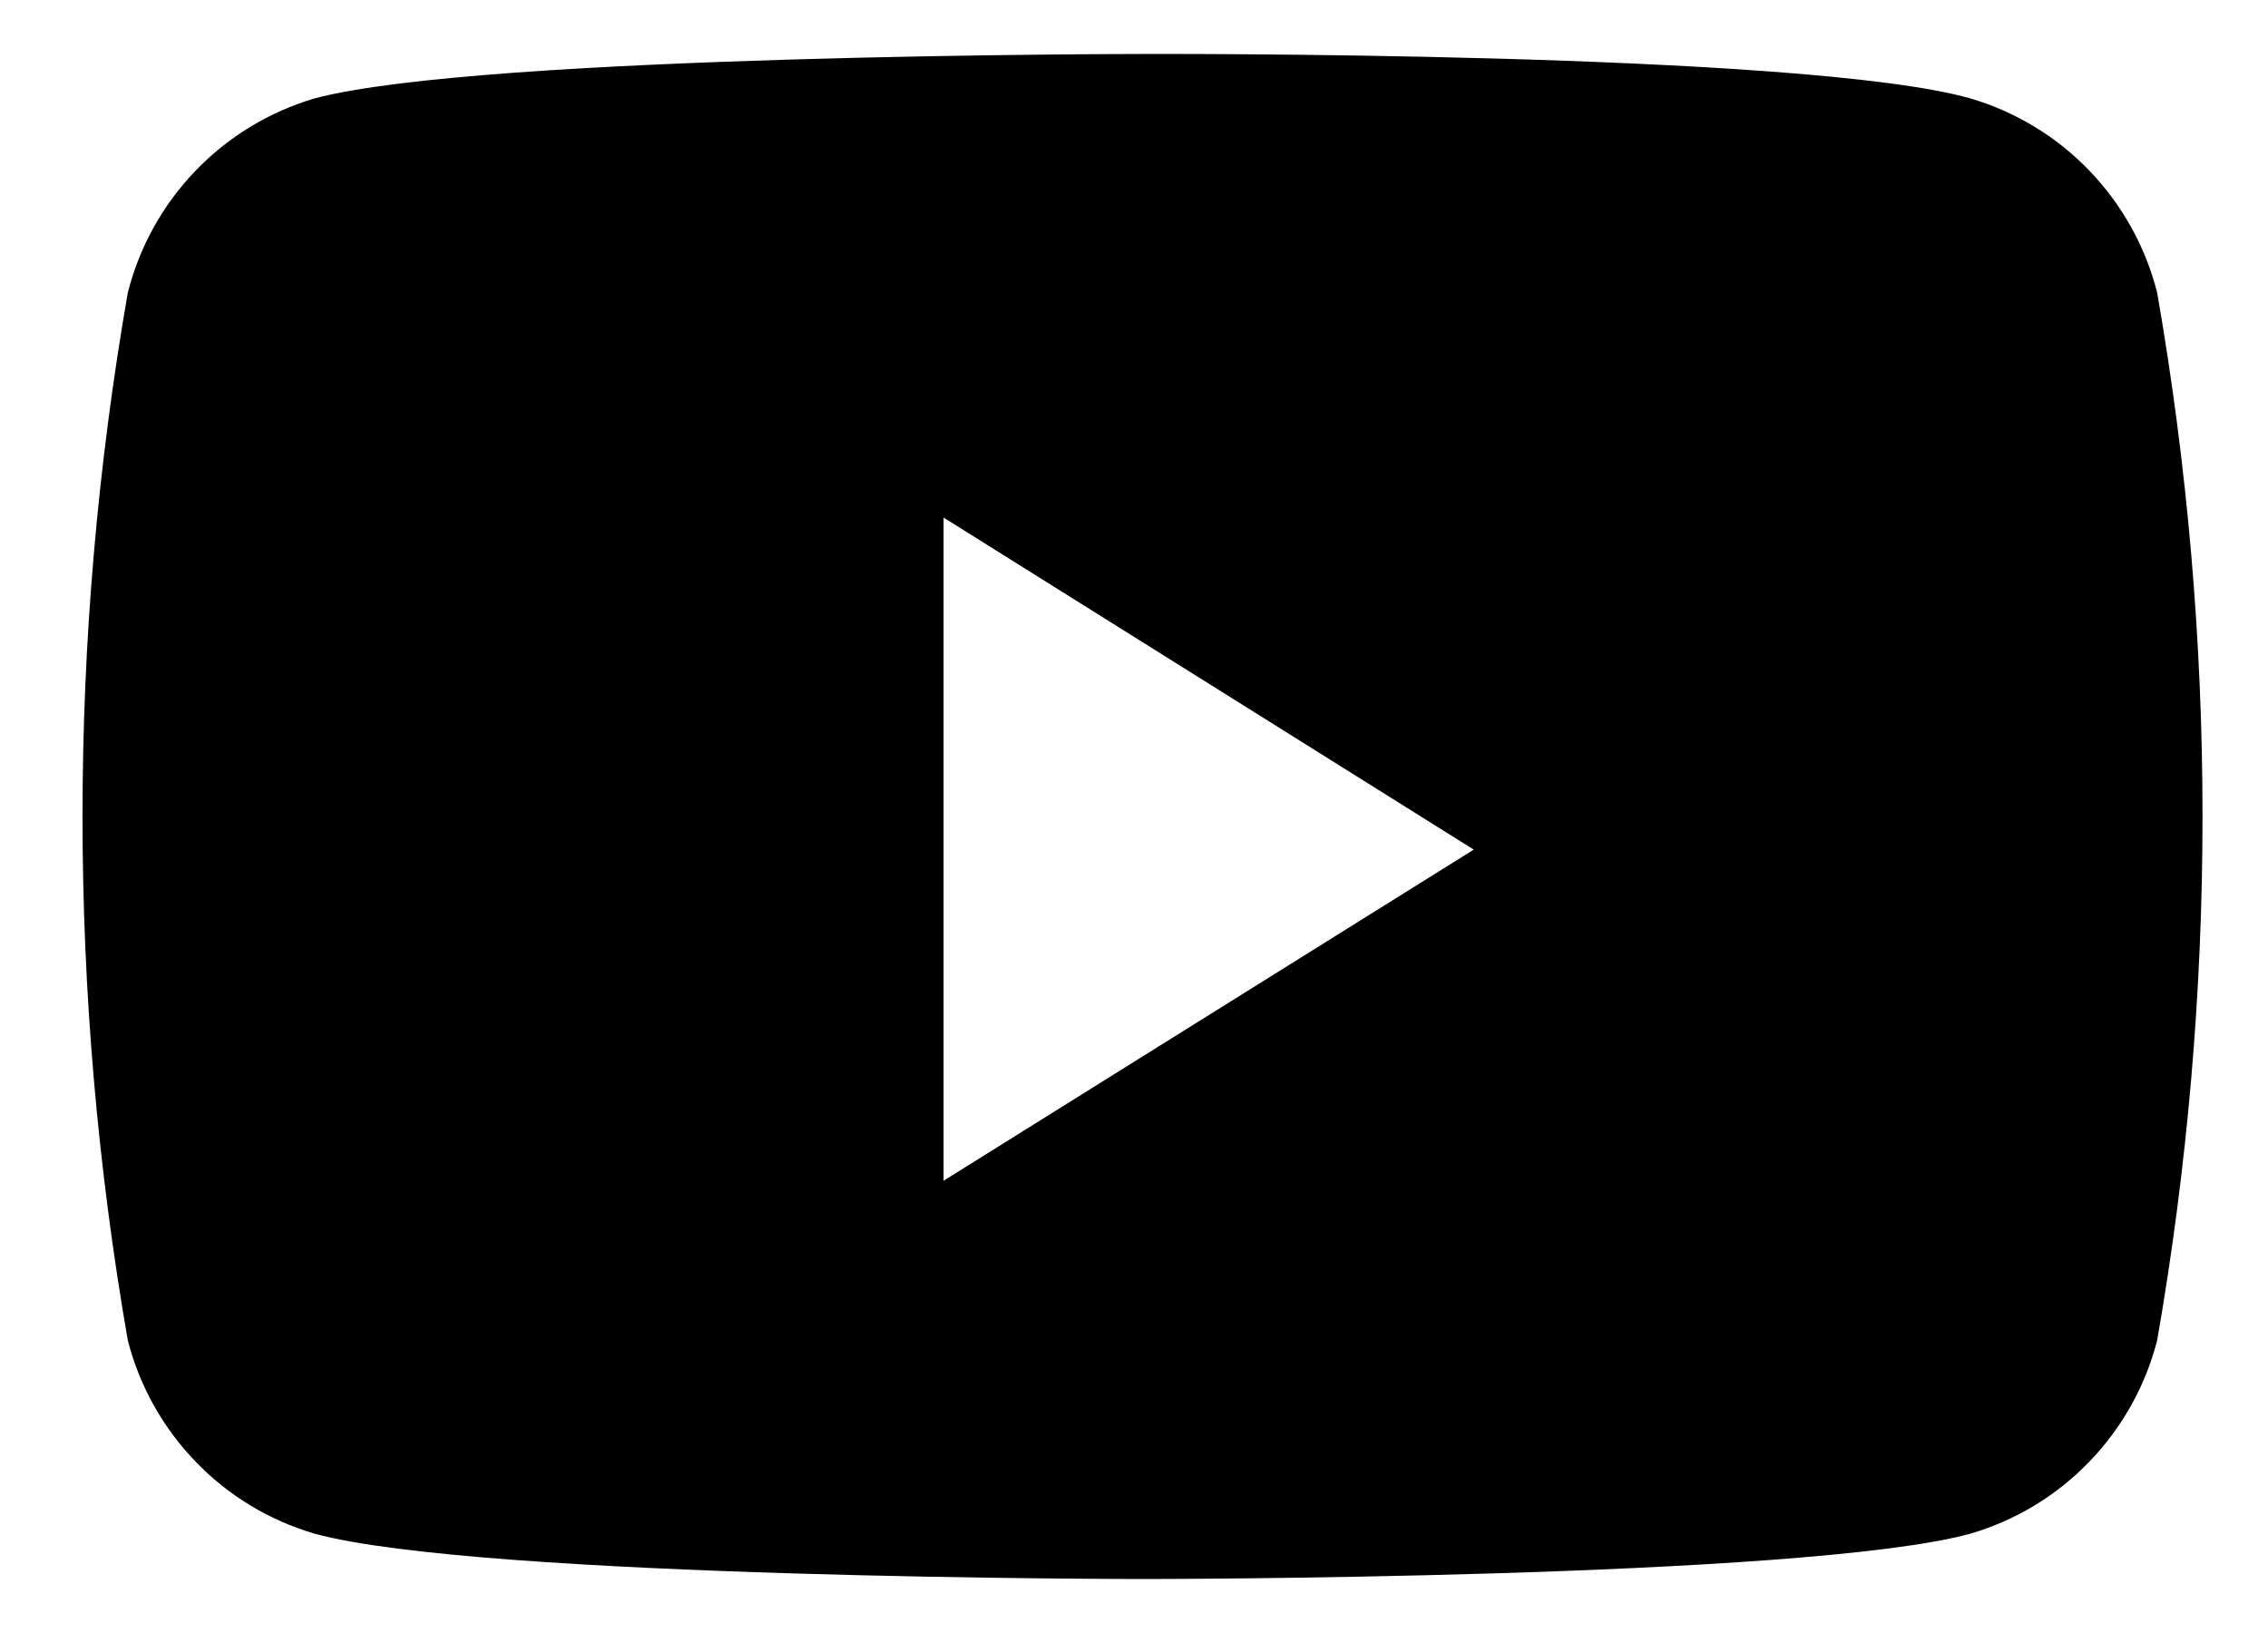 <svg width="25" height="18" viewBox="0 0 25 18" fill="none" xmlns="http://www.w3.org/2000/svg">
<path fill-rule="evenodd" clip-rule="evenodd" d="M21.72 1.085C22.219 1.232 22.672 1.507 23.032 1.882C23.393 2.258 23.65 2.72 23.778 3.225C24.445 7.046 24.445 10.954 23.778 14.775C23.649 15.278 23.391 15.739 23.03 16.112C22.67 16.486 22.218 16.759 21.72 16.905C19.892 17.405 12.598 17.405 12.598 17.405C12.598 17.405 5.295 17.405 3.467 16.905C2.969 16.759 2.517 16.486 2.157 16.112C1.796 15.739 1.538 15.278 1.409 14.775C0.743 10.954 0.743 7.046 1.409 3.225C1.537 2.72 1.794 2.258 2.155 1.882C2.516 1.507 2.968 1.232 3.467 1.085C5.295 0.595 12.598 0.595 12.598 0.595C12.598 0.595 19.892 0.565 21.72 1.085ZM10.401 5.705V13.015L16.245 9.365L10.401 5.705Z" fill="black"/>
</svg>
